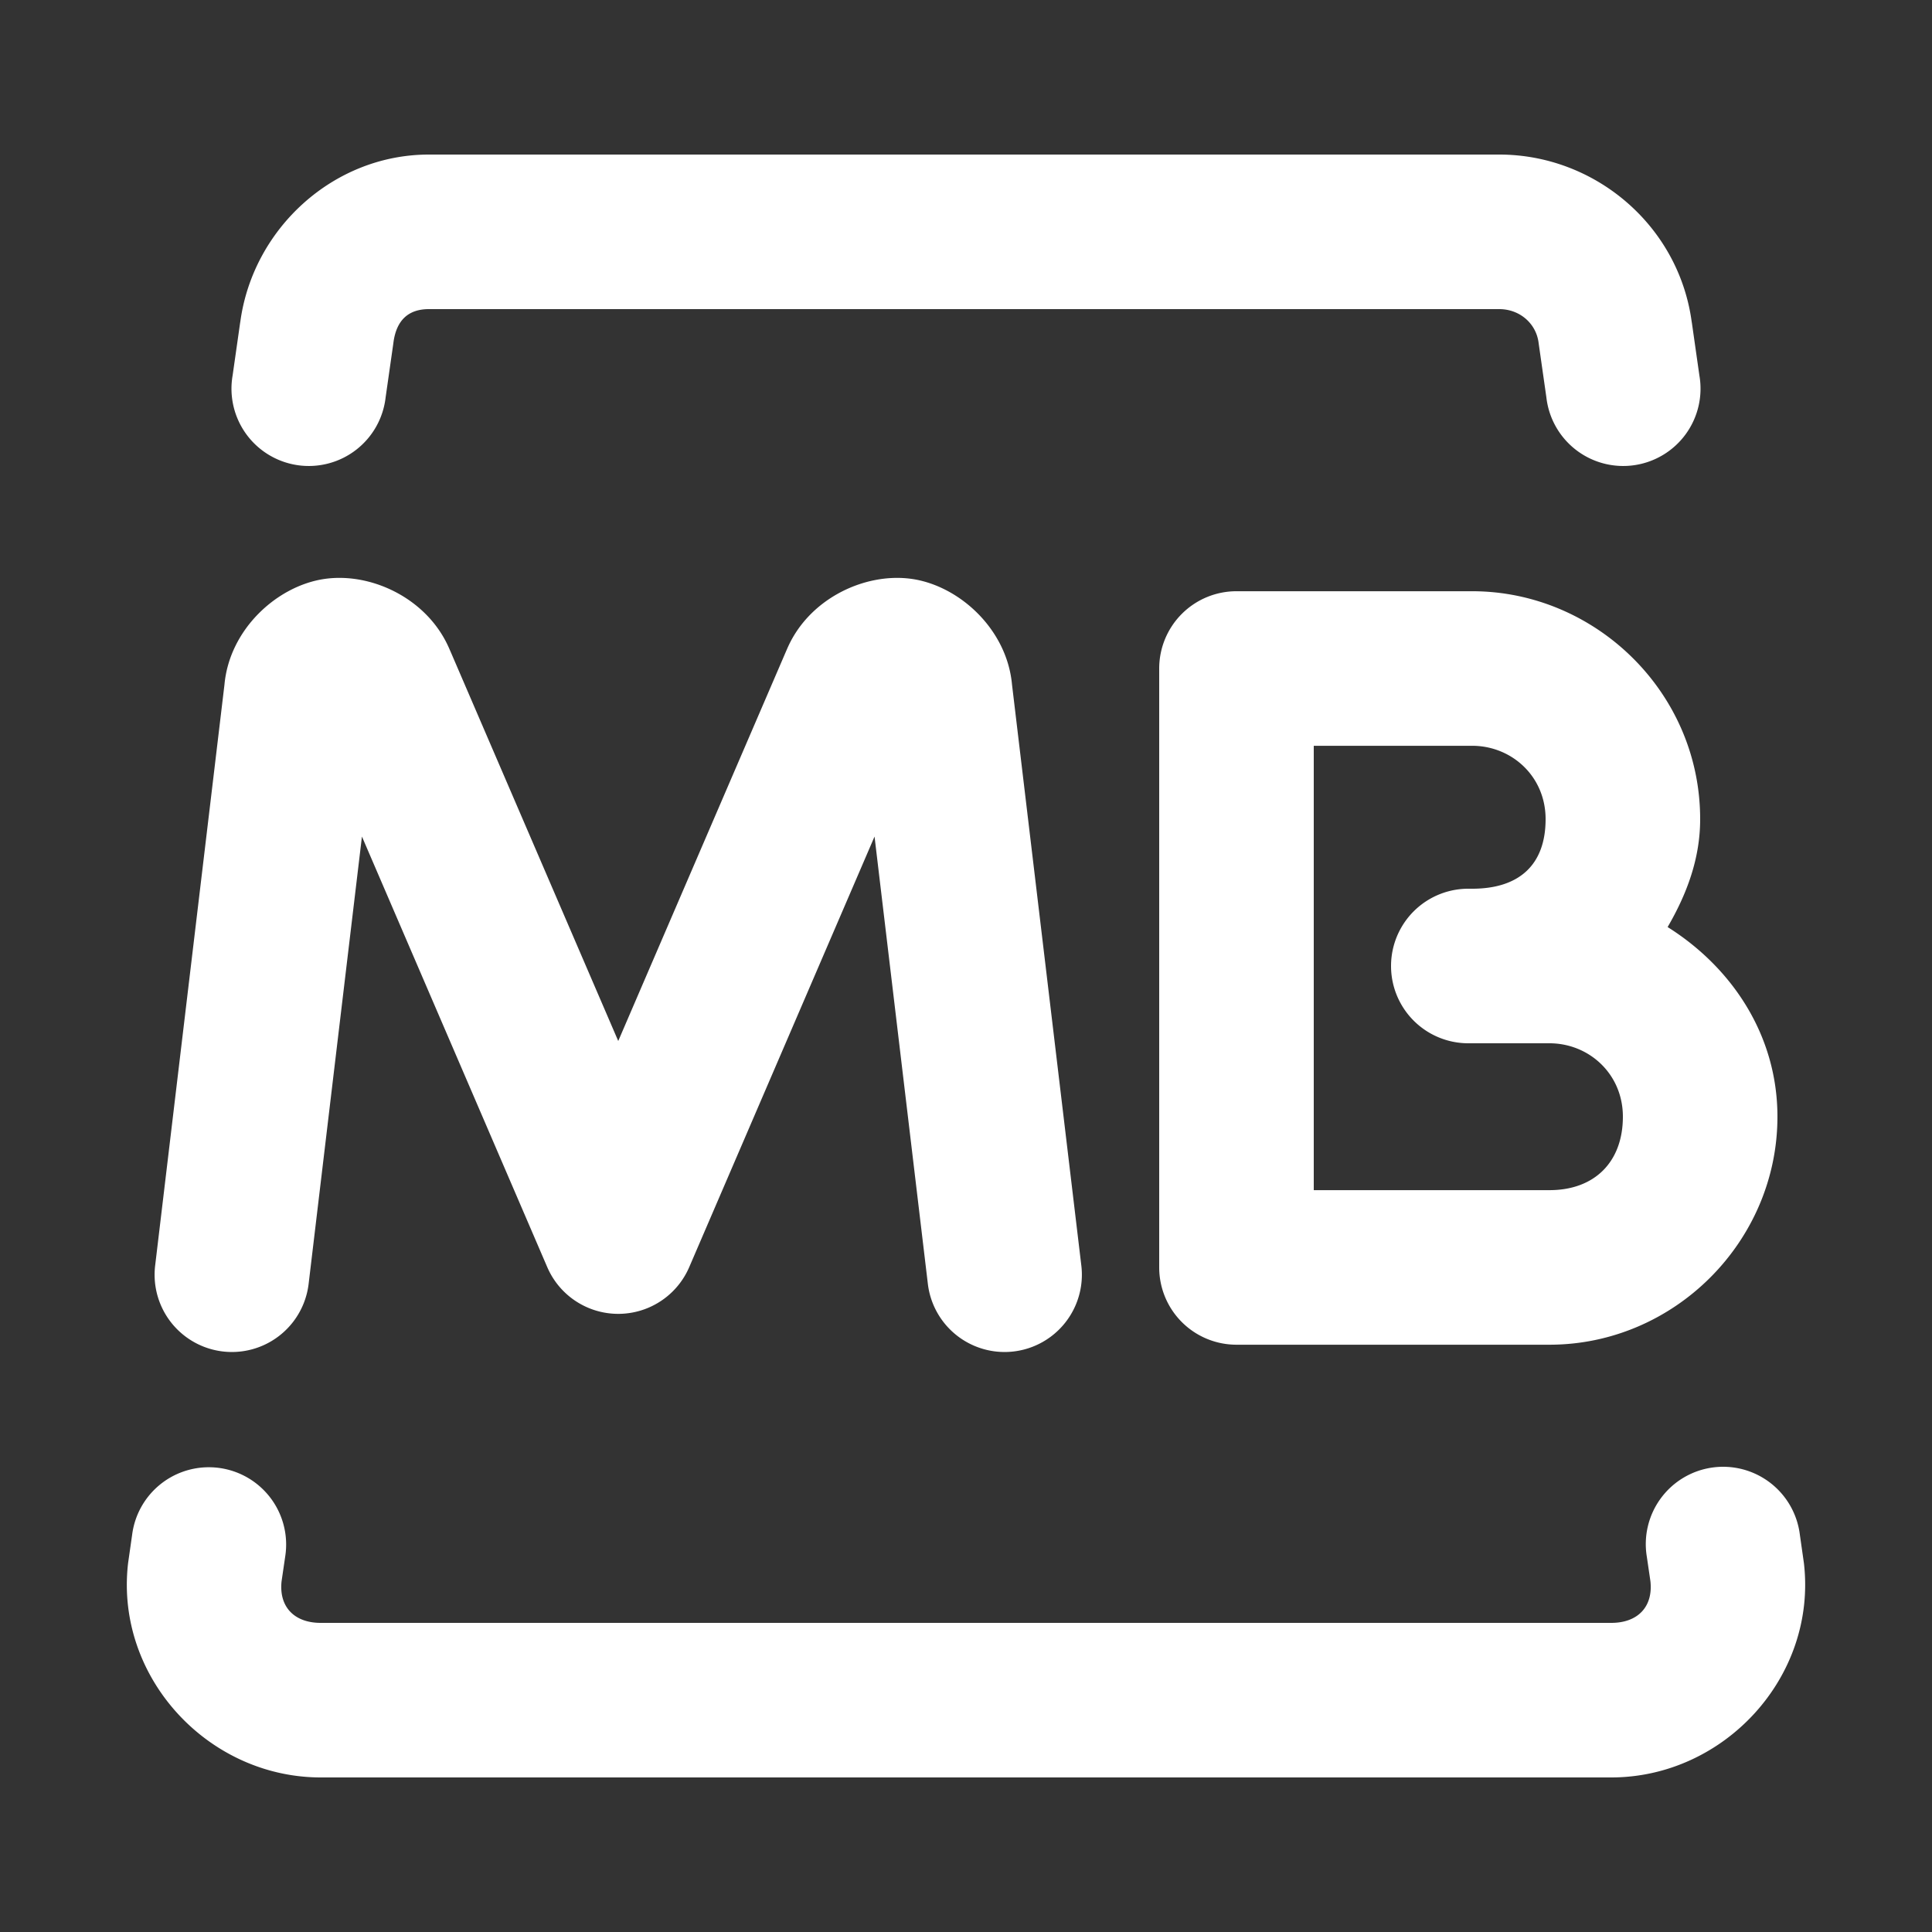 <svg xmlns="http://www.w3.org/2000/svg" viewBox="0 0 50 50" width="50px" height="50px" fill="#FFF">
    <rect x="0" y="0" width="50" height="50" fill="#333333" stroke="none"/>
    <path
        d="M 11.1 4 C 8.624 4 6.543 5.921 6.219 8.33 C 6.218 8.332 6.217 8.334 6.217 8.336 L 6.02 9.717 A 2.001 2.001 0 1 0 9.98 10.283 L 10.18 8.883 A 2 2 0 0 0 10.182 8.865 C 10.26 8.277 10.577 8 11.1 8 L 38.801 8 C 39.323 8 39.751 8.364 39.818 8.865 A 2 2 0 0 0 39.82 8.883 L 40.02 10.283 A 2.001 2.001 0 1 0 43.98 9.717 L 43.783 8.336 L 43.781 8.33 C 43.445 5.835 41.276 4 38.801 4 L 11.1 4 z M 8.875 14.957 C 8.716 14.952 8.558 14.96 8.404 14.982 C 7.175 15.158 5.939 16.282 5.809 17.719 L 4.014 32.764 A 2 2 0 0 0 7.986 33.236 L 9.367 21.65 L 14.162 32.791 A 2 2 0 0 0 17.838 32.791 L 22.633 21.65 L 24.014 33.236 A 2 2 0 0 0 27.986 32.764 L 26.191 17.719 C 26.061 16.282 24.825 15.158 23.596 14.982 C 22.366 14.807 20.881 15.514 20.344 16.857 L 20.363 16.809 L 16 26.941 L 11.637 16.809 L 11.656 16.857 C 11.186 15.682 9.99 14.993 8.875 14.957 z M 32 15.301 A 2 2 0 0 0 30 17.301 L 30 32.801 A 2 2 0 0 0 32 34.801 L 40.1 34.801 C 43.33 34.801 46 32.131 46 28.9 C 46 26.78 44.811 25.031 43.158 23.992 C 43.645 23.154 44 22.236 44 21.199 C 44 17.908 41.279 15.301 38.1 15.301 L 32 15.301 z M 34 19.301 L 38.1 19.301 C 39.12 19.301 40 20.09 40 21.199 C 40 22.369 39.33 23 38.1 23 L 38 23 A 2 2 0 1 0 38 27 L 38.1 27 L 40.1 27 C 41.12 27 42 27.791 42 28.9 C 42 30.07 41.269 30.801 40.1 30.801 L 34 30.801 L 34 19.301 z M 5.457 37.973 A 2 2 0 0 0 3.42 39.717 L 3.32 40.418 A 2 2 0 0 0 3.312 40.479 C 2.986 43.418 5.39 46 8.301 46 L 41.699 46 C 44.61 46 47.014 43.418 46.688 40.479 A 2 2 0 0 0 46.68 40.418 L 46.58 39.717 A 2.001 2.001 0 1 0 42.619 40.283 L 42.713 40.924 C 42.784 41.582 42.387 42 41.699 42 L 8.301 42 C 7.613 42 7.216 41.582 7.287 40.924 L 7.381 40.283 A 2 2 0 0 0 5.457 37.973 z" />
</svg>